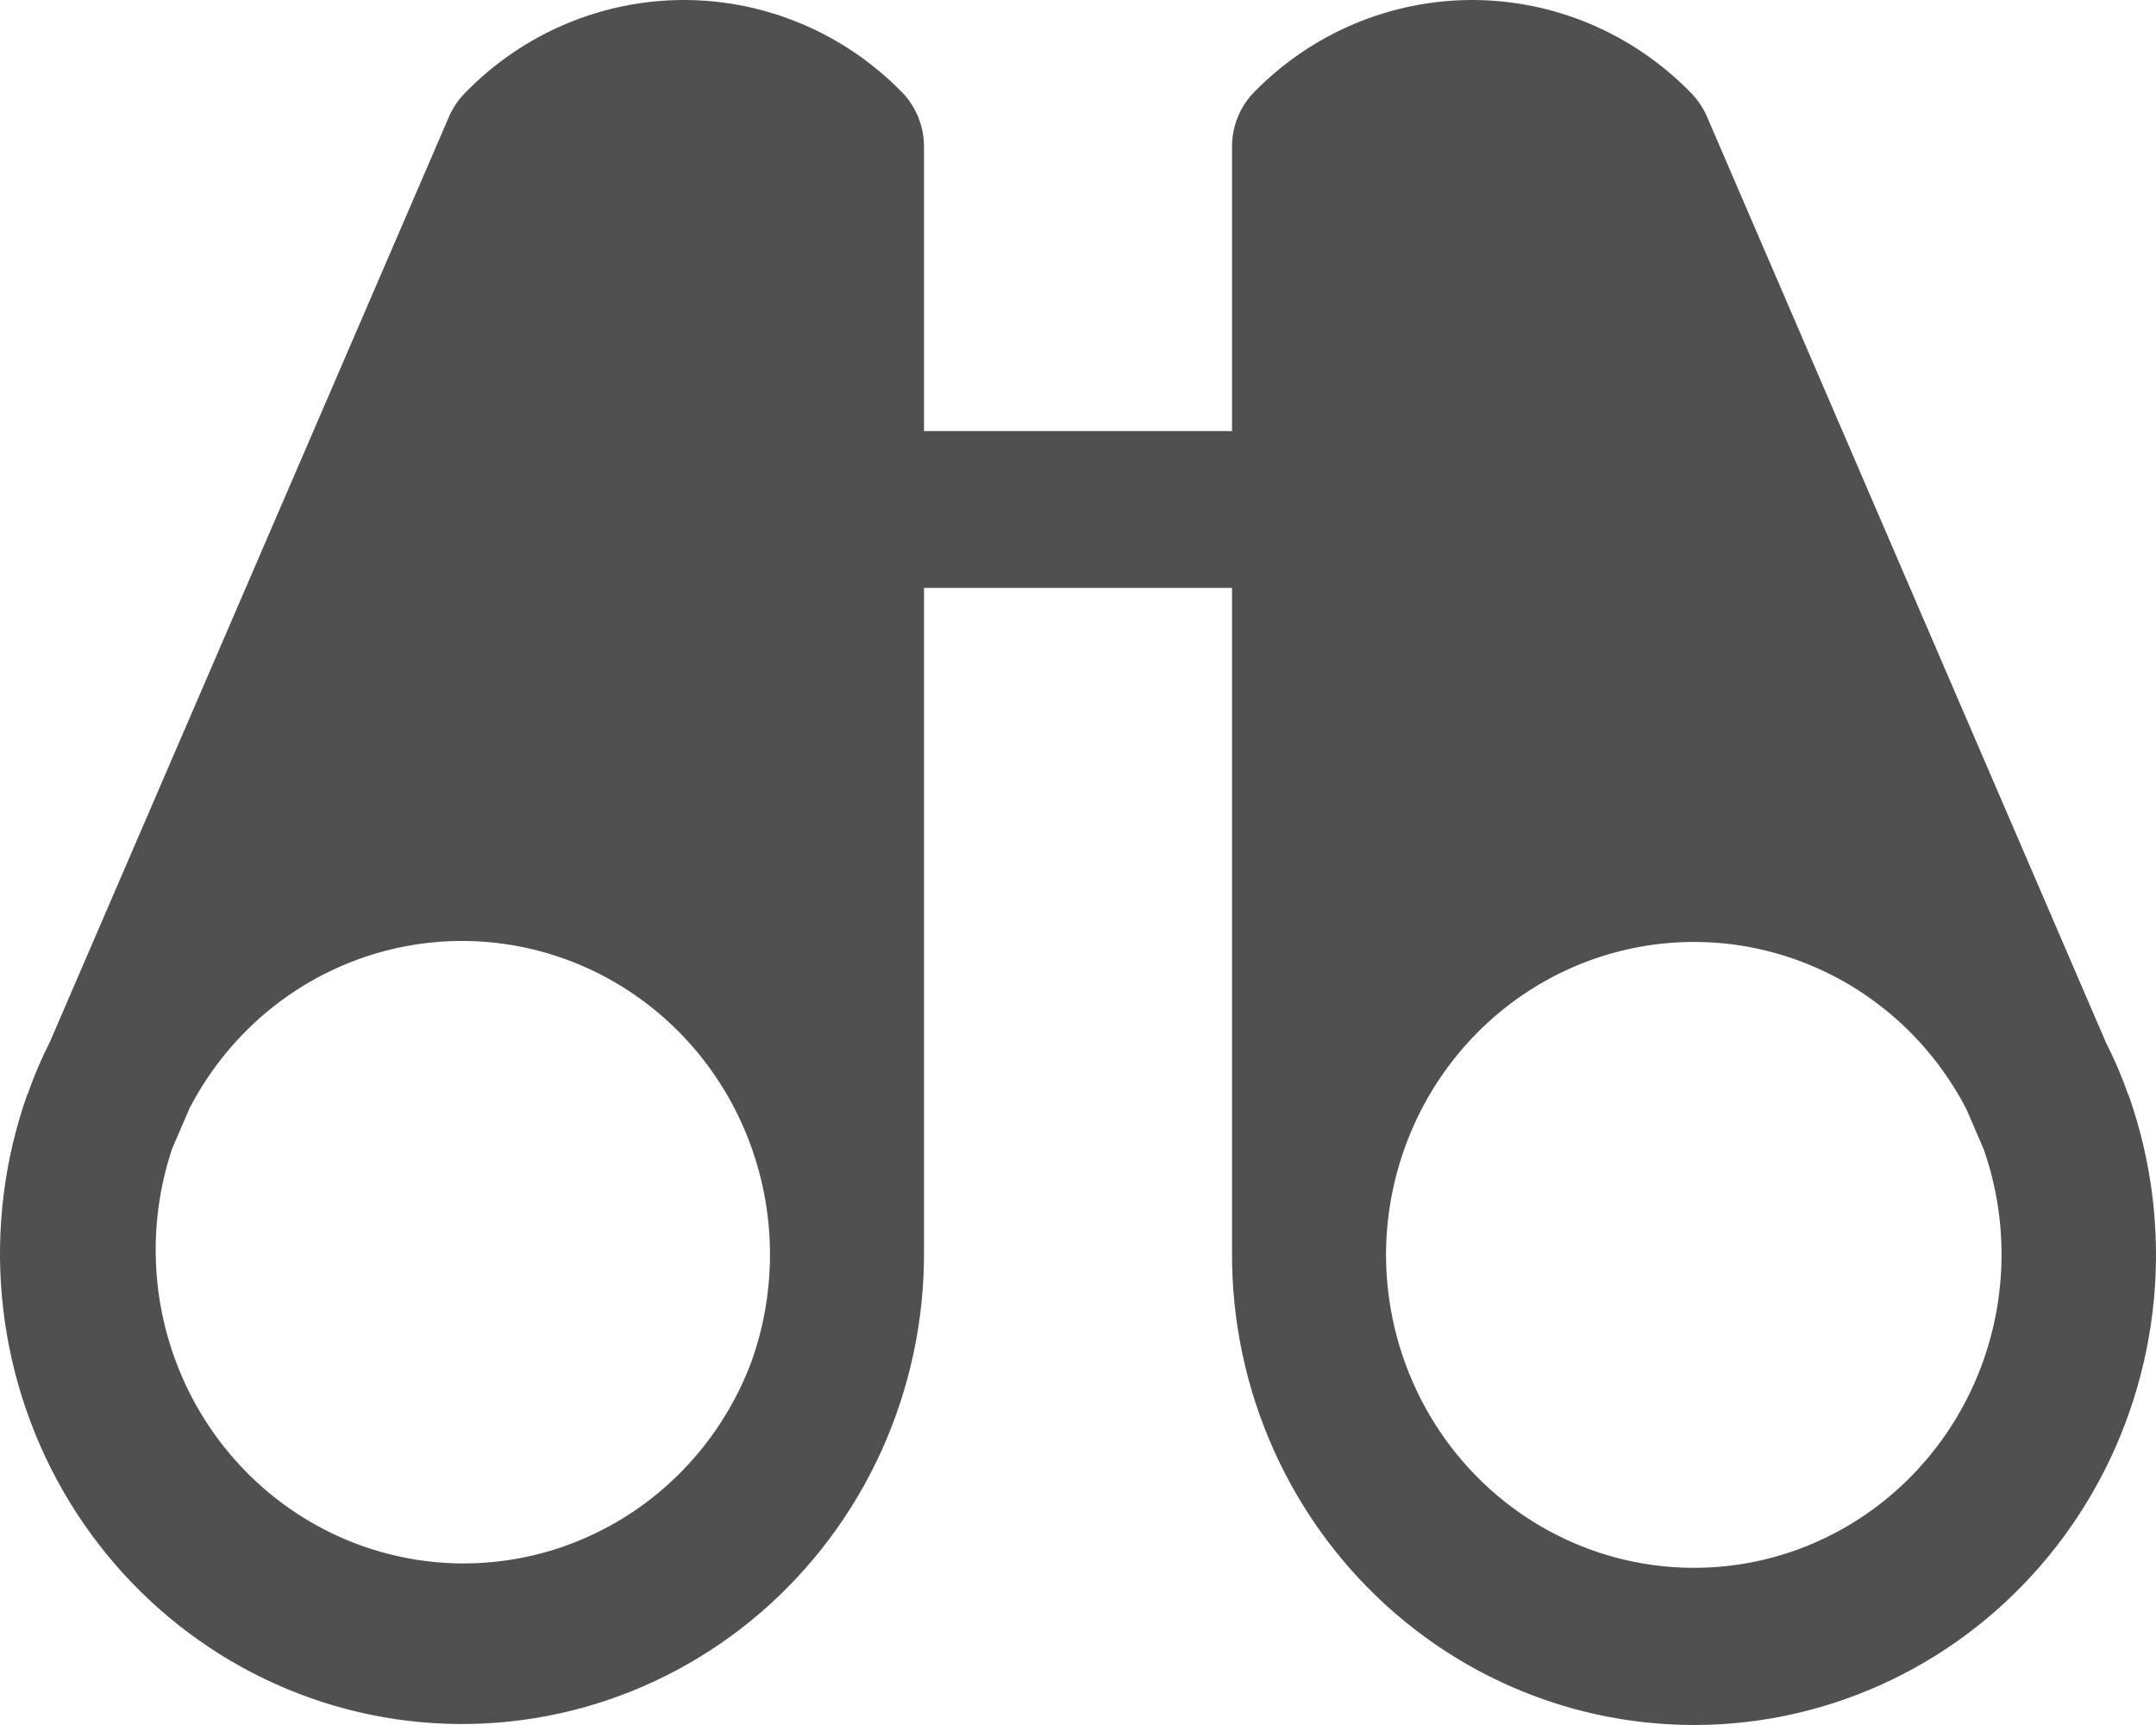 <?xml version="1.0" encoding="UTF-8"?> <svg xmlns="http://www.w3.org/2000/svg" width="50" height="40" viewBox="0 0 50 40" fill="none"> <path d="M49.375 25.424C49.375 25.401 49.353 25.401 49.353 25.378C49.209 24.966 49.037 24.563 48.839 24.174L39.576 2.68C39.483 2.476 39.355 2.291 39.197 2.135C38.533 1.458 37.745 0.921 36.877 0.555C36.01 0.189 35.08 0 34.141 0C33.202 0 32.272 0.189 31.404 0.555C30.536 0.921 29.748 1.458 29.085 2.135C28.921 2.302 28.792 2.501 28.704 2.719C28.616 2.937 28.571 3.171 28.572 3.407V9.996H21.429V3.407C21.429 3.171 21.384 2.937 21.296 2.719C21.208 2.501 21.079 2.302 20.915 2.135C20.252 1.458 19.464 0.921 18.596 0.555C17.729 0.189 16.799 0 15.859 0C14.92 0 13.99 0.189 13.123 0.555C12.255 0.921 11.467 1.458 10.804 2.135C10.645 2.291 10.517 2.476 10.424 2.68L1.161 24.151C0.963 24.541 0.791 24.943 0.647 25.356C0.647 25.378 0.625 25.378 0.625 25.401C0.099 26.9 -0.099 28.497 0.046 30.082C0.191 31.666 0.675 33.199 1.463 34.573C2.252 35.947 3.326 37.129 4.611 38.035C5.896 38.942 7.361 39.551 8.901 39.82C10.442 40.09 12.022 40.012 13.531 39.594C15.039 39.176 16.439 38.426 17.633 37.399C18.827 36.371 19.785 35.09 20.441 33.646C21.096 32.201 21.434 30.628 21.429 29.037V13.632H28.572V29.037C28.563 30.629 28.898 32.203 29.551 33.65C30.205 35.097 31.162 36.38 32.354 37.41C33.547 38.441 34.947 39.192 36.456 39.613C37.965 40.033 39.545 40.112 41.087 39.845C42.63 39.577 44.095 38.969 45.382 38.063C46.668 37.157 47.744 35.975 48.534 34.601C49.324 33.226 49.808 31.693 49.954 30.107C50.099 28.522 49.901 26.923 49.375 25.424ZM17.433 31.559C16.769 33.343 15.443 34.79 13.74 35.587C12.037 36.385 10.095 36.47 8.331 35.823C6.568 35.176 5.125 33.849 4.314 32.129C3.503 30.409 3.388 28.433 3.995 26.628L4.397 25.697C5.141 24.262 6.334 23.122 7.787 22.458C9.24 21.794 10.87 21.642 12.417 22.029C13.964 22.416 15.34 23.317 16.326 24.591C17.311 25.865 17.85 27.438 17.857 29.059C17.86 29.911 17.717 30.757 17.433 31.559ZM41.719 35.921C40.64 36.319 39.483 36.446 38.345 36.292C37.207 36.139 36.123 35.708 35.183 35.037C34.244 34.366 33.477 33.474 32.948 32.438C32.419 31.401 32.142 30.25 32.143 29.082C32.15 27.46 32.689 25.888 33.675 24.614C34.66 23.34 36.036 22.438 37.583 22.052C39.13 21.665 40.76 21.816 42.213 22.481C43.666 23.145 44.859 24.285 45.603 25.719L46.005 26.651C46.637 28.459 46.541 30.448 45.738 32.185C44.935 33.921 43.491 35.264 41.719 35.921Z" fill="#505050"></path> </svg> 